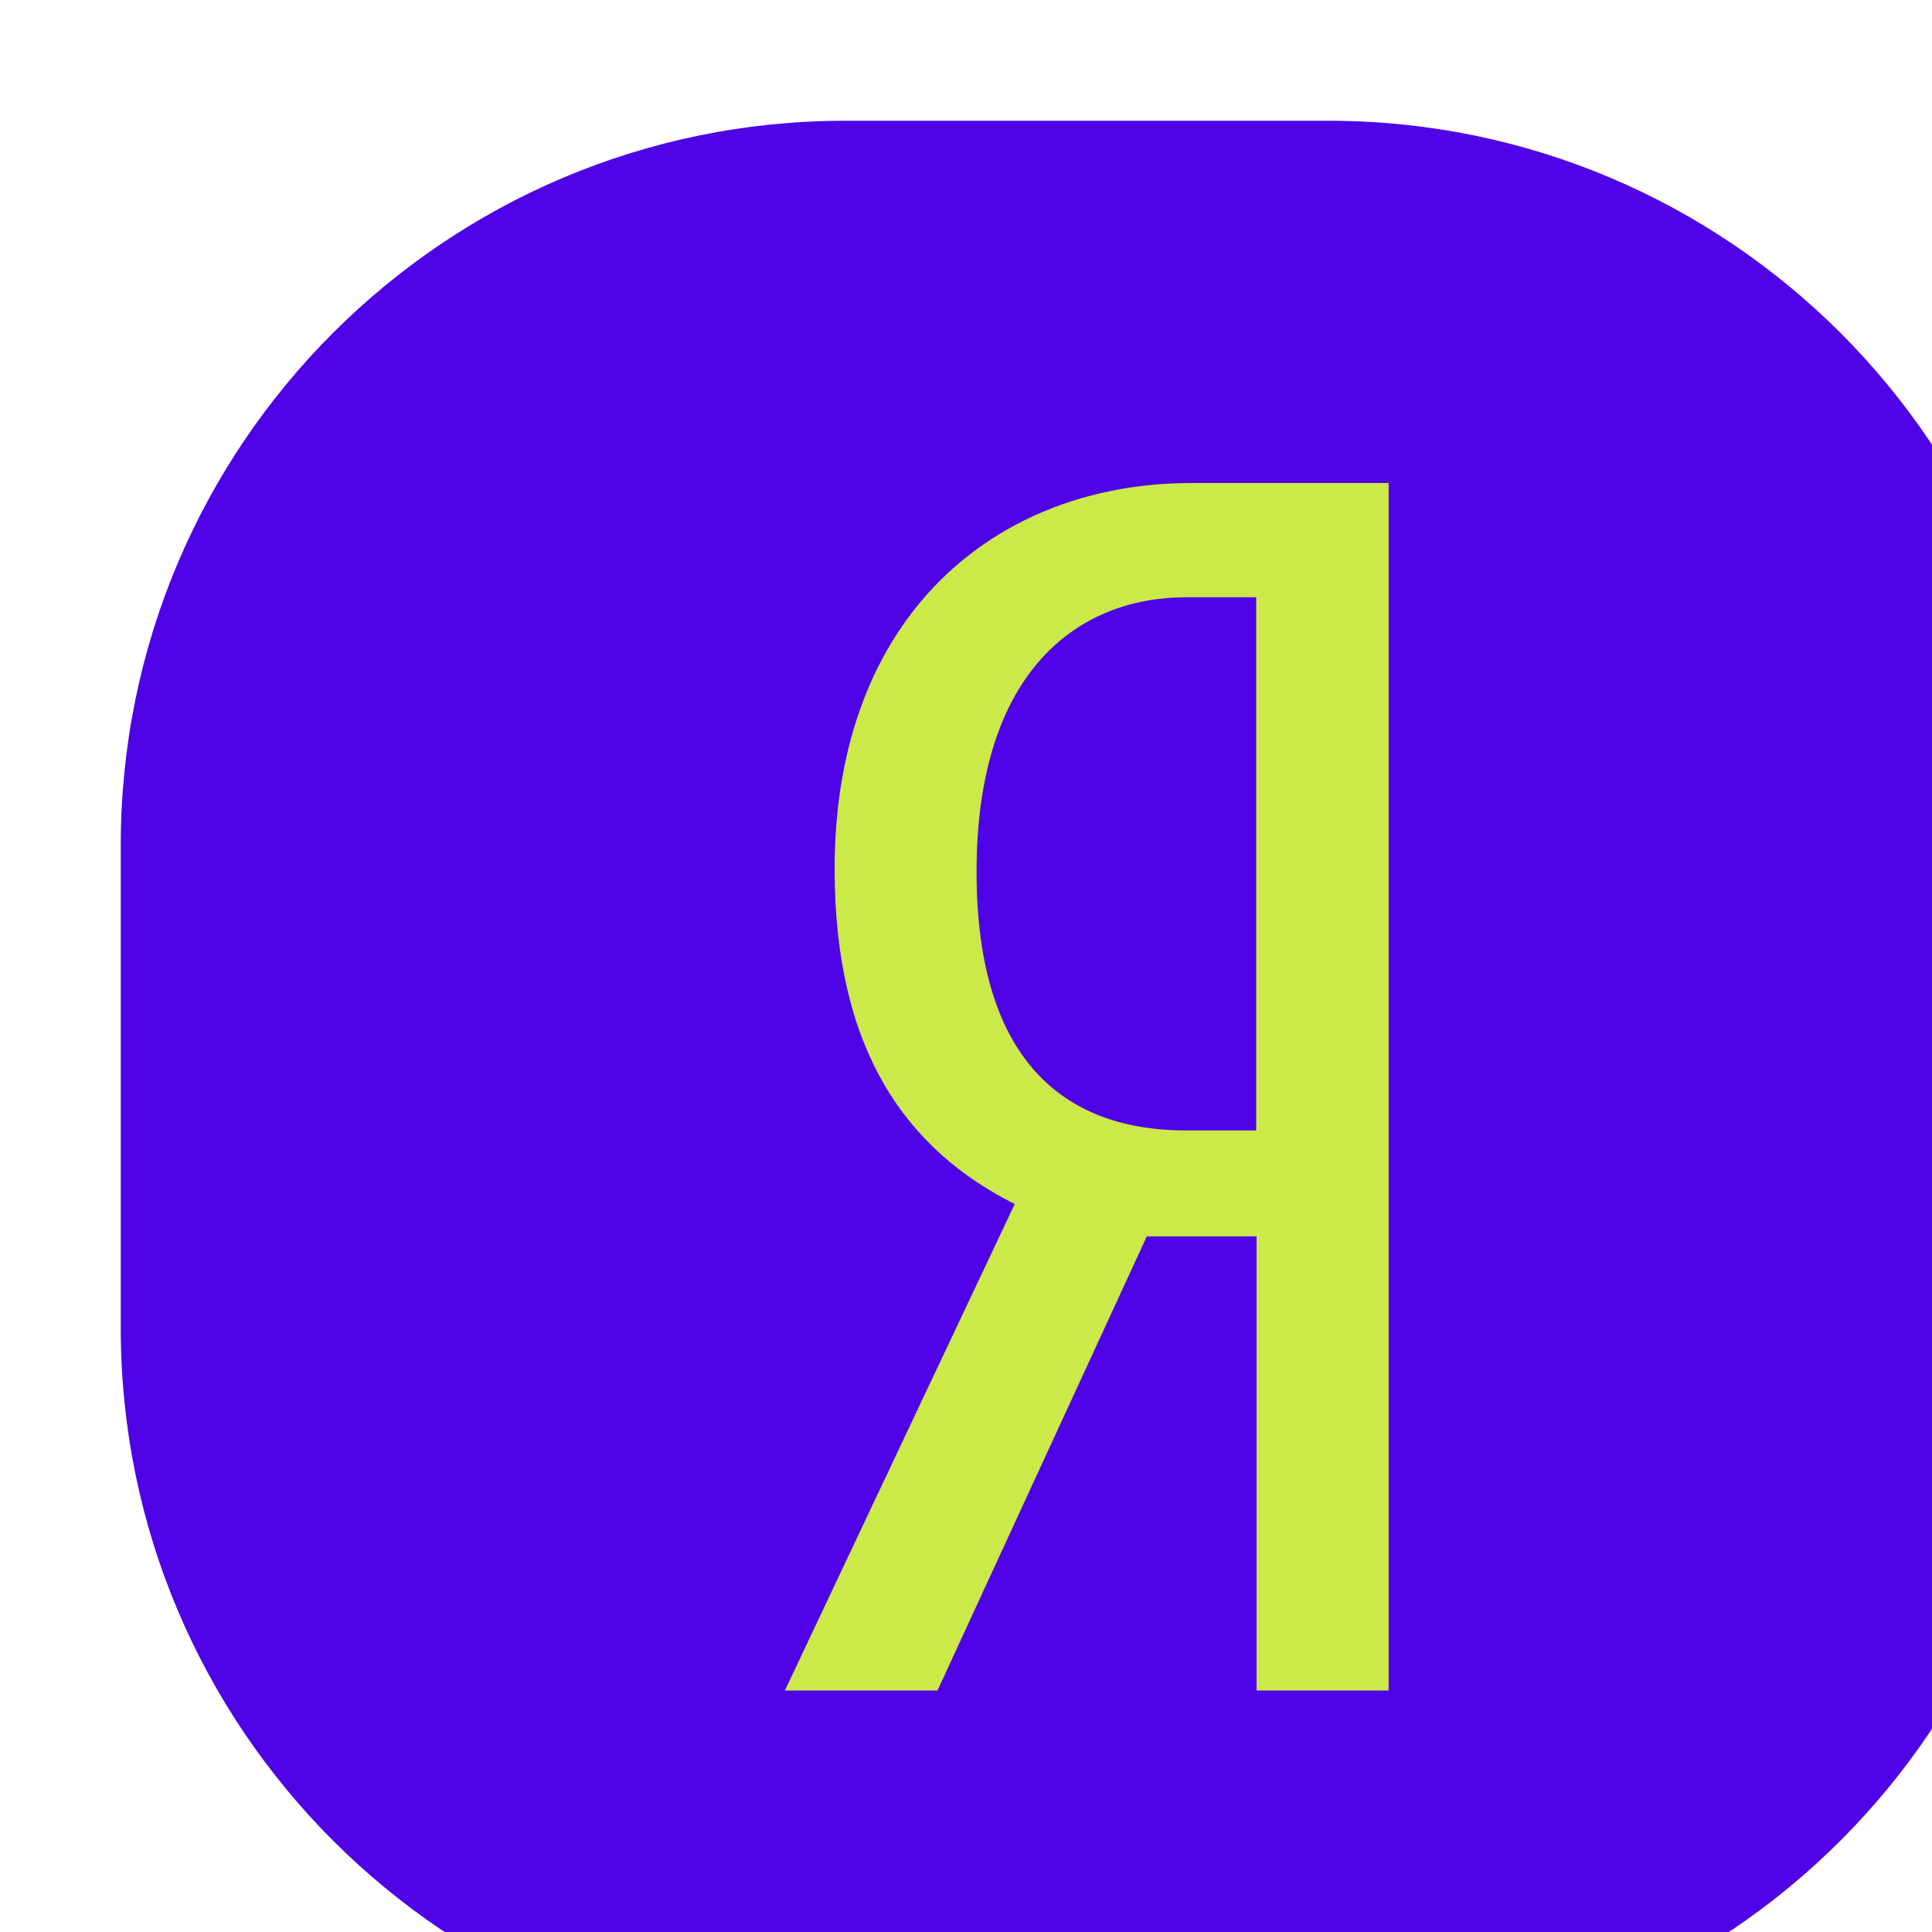 <?xml version="1.0" encoding="UTF-8"?> <svg xmlns="http://www.w3.org/2000/svg" width="32" height="32" viewBox="0 0 32 32" fill="none"><g filter="url(#filter0_i_911_209)"><path d="M0 12C0 5.373 5.373 0 12 0H20C26.627 0 32 5.373 32 12V20C32 26.627 26.627 32 20 32H12C5.373 32 0 26.627 0 20V12Z" fill="#4F02E5"></path><g clip-path="url(#clip0_911_209)"><path d="M18.813 18.478V26H21V6H17.733C14.523 6 11.824 8.168 11.824 12.394C11.824 15.408 13.017 17.042 14.807 17.943L11 26H13.528L16.995 18.478H18.813ZM18.806 16.724H17.642C15.738 16.724 14.175 15.681 14.175 12.442C14.175 9.09 15.88 7.893 17.642 7.893H18.806V16.724Z" fill="#CBE949"></path></g></g><defs><filter id="filter0_i_911_209" x="0" y="0" width="34" height="34" filterUnits="userSpaceOnUse" color-interpolation-filters="sRGB"><feFlood flood-opacity="0" result="BackgroundImageFix"></feFlood><feBlend mode="normal" in="SourceGraphic" in2="BackgroundImageFix" result="shape"></feBlend><feColorMatrix in="SourceAlpha" type="matrix" values="0 0 0 0 0 0 0 0 0 0 0 0 0 0 0 0 0 0 127 0" result="hardAlpha"></feColorMatrix><feOffset dx="2" dy="2"></feOffset><feGaussianBlur stdDeviation="2"></feGaussianBlur><feComposite in2="hardAlpha" operator="arithmetic" k2="-1" k3="1"></feComposite><feColorMatrix type="matrix" values="0 0 0 0 1 0 0 0 0 1 0 0 0 0 1 0 0 0 0.5 0"></feColorMatrix><feBlend mode="normal" in2="shape" result="effect1_innerShadow_911_209"></feBlend></filter><clipPath id="clip0_911_209"><rect width="10" height="20" fill="white" transform="translate(11 6)"></rect></clipPath></defs></svg> 
